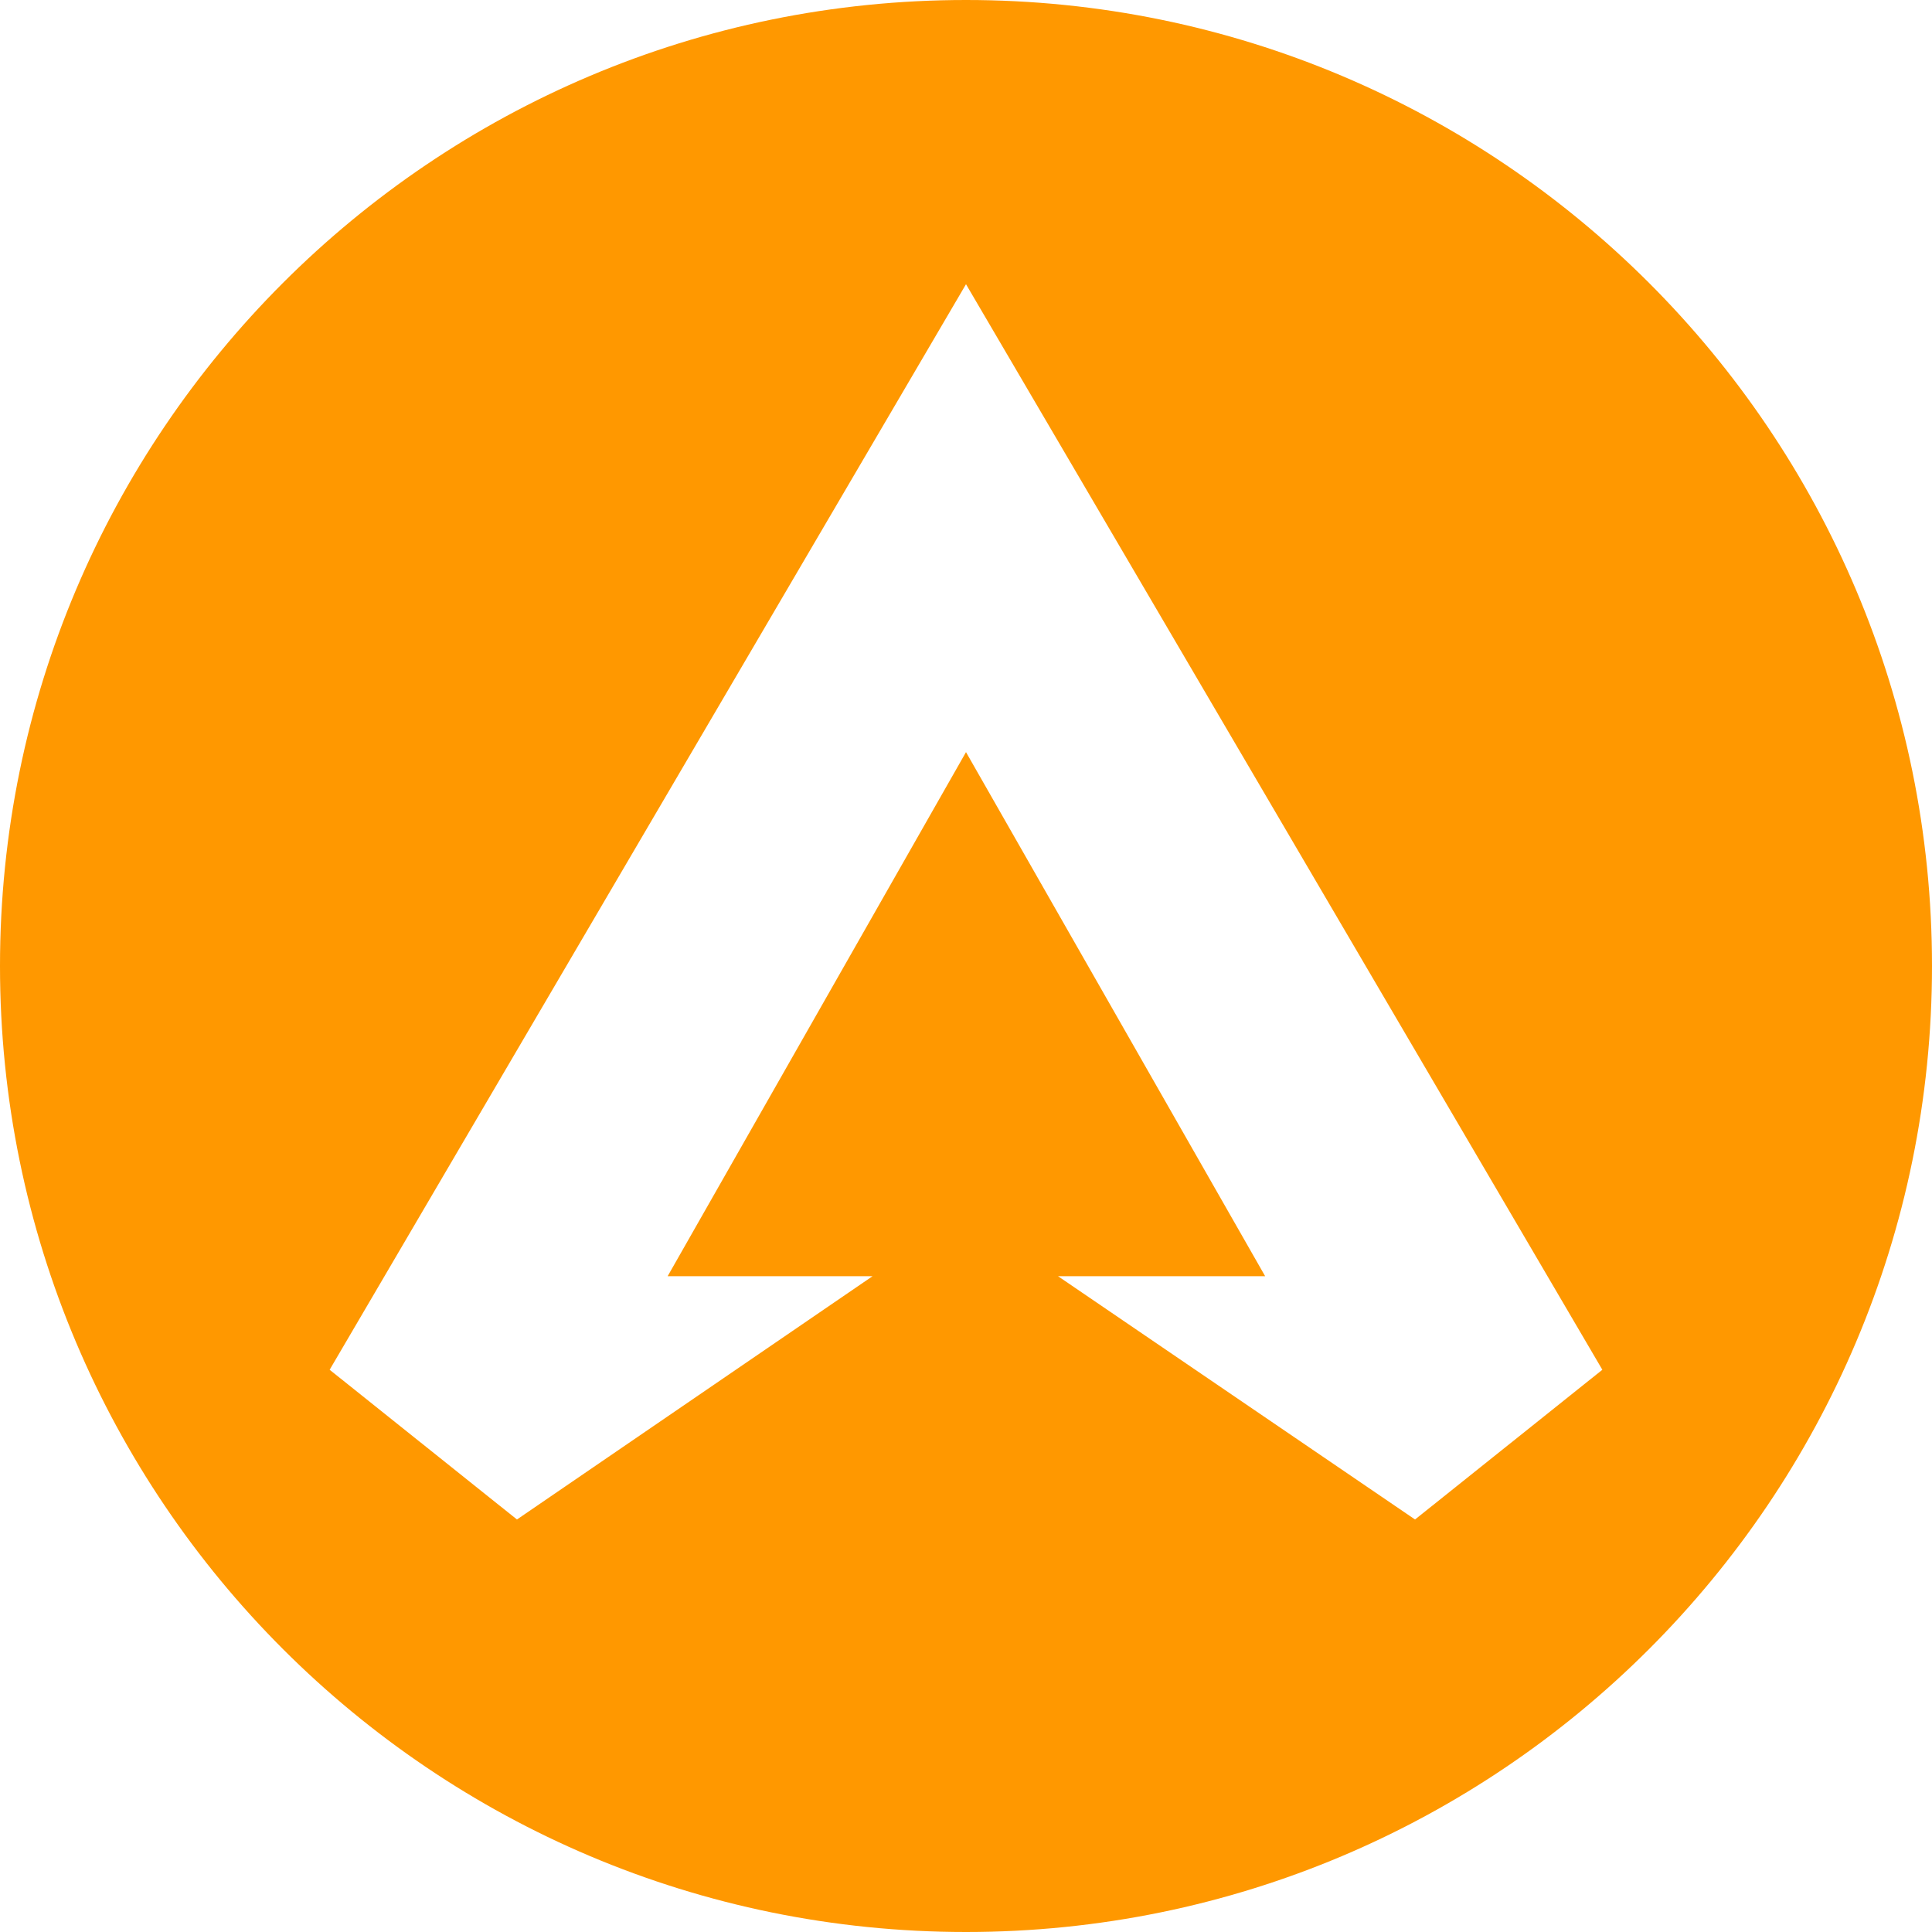<svg xmlns="http://www.w3.org/2000/svg" viewBox="0 0 512 512"><defs><style>.cls-1{fill:#ff9800;}</style></defs><g id="Layer_2" data-name="Layer 2"><g id="Layer_1-2" data-name="Layer 1"><path class="cls-1" d="M256,0C114.61,0,0,114.62,0,256S114.61,512,256,512,512,397.39,512,256,397.38,0,256,0ZM375,402.68l-94.61-64.47h54.89L256,199.32,176.93,338.21h54.3L137,402.68,87.36,363,256,75.32,424.64,363Z"/></g></g></svg>